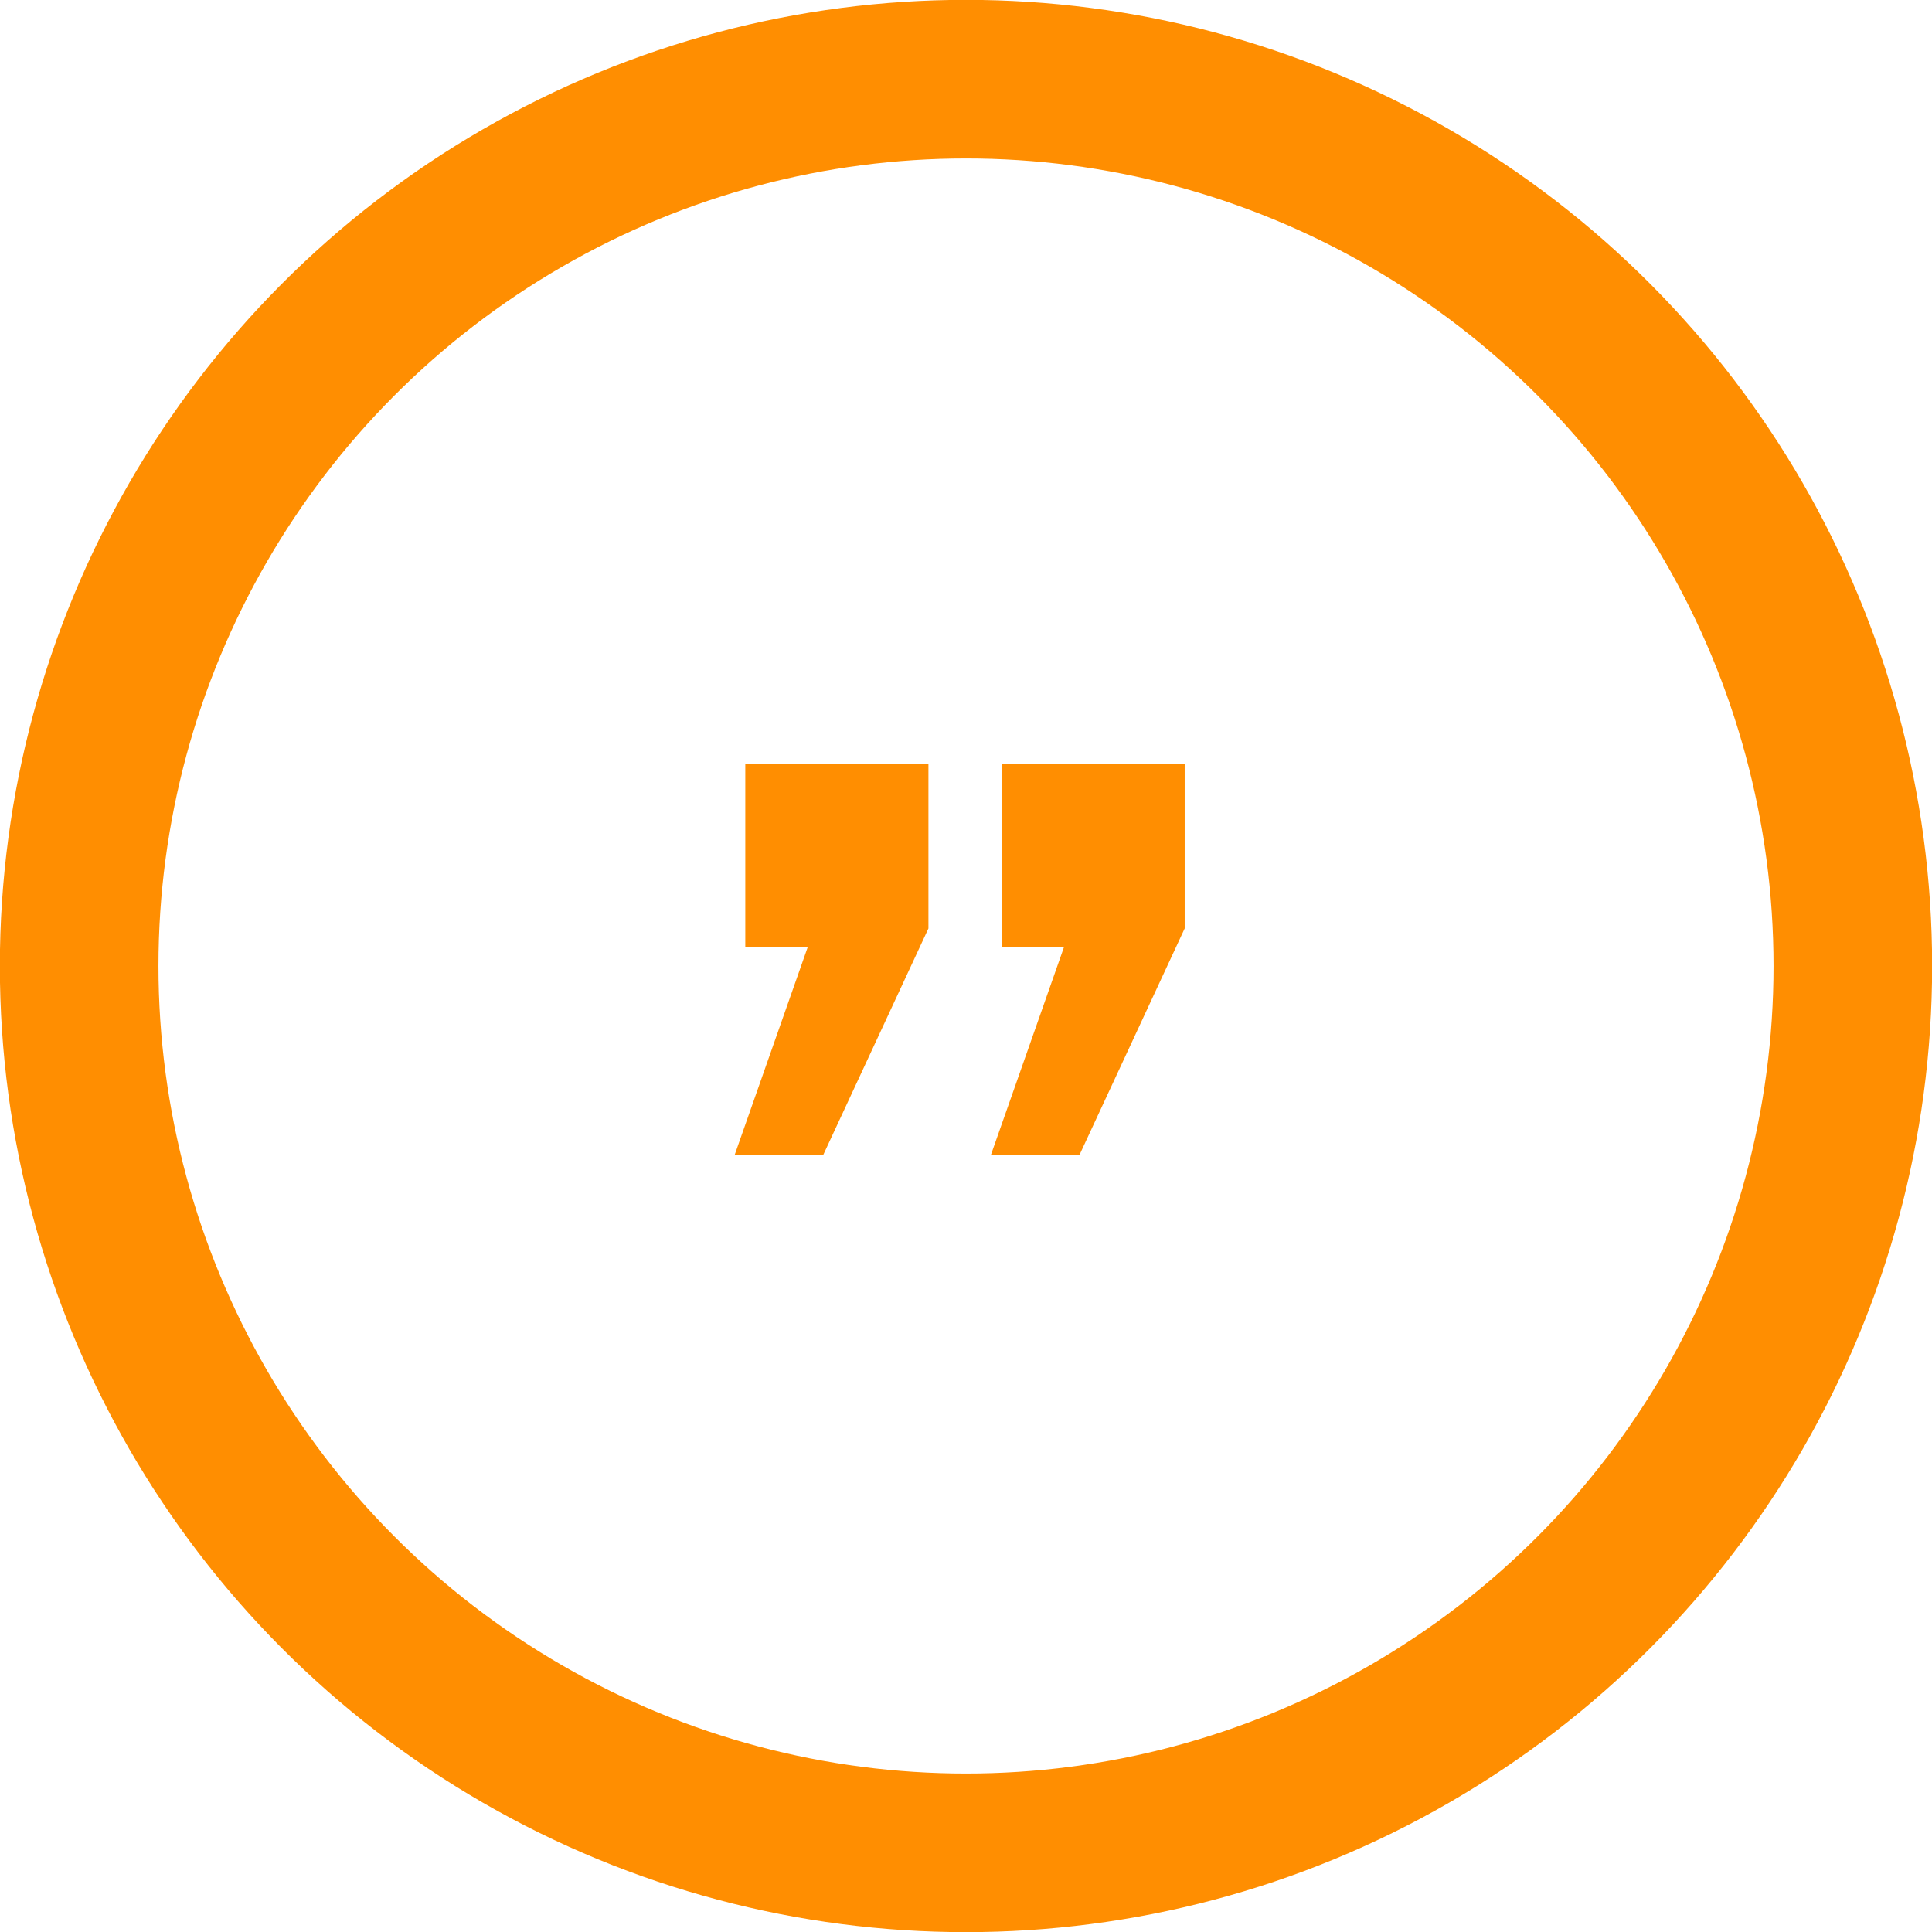 <?xml version="1.0" encoding="utf-8"?>
<!-- Generator: Adobe Illustrator 24.2.0, SVG Export Plug-In . SVG Version: 6.00 Build 0)  -->
<svg version="1.1" id="SvgjsSvg1001" xmlns:svgjs="http://svgjs.com/svgjs"
	 xmlns="http://www.w3.org/2000/svg" xmlns:xlink="http://www.w3.org/1999/xlink" x="0px" y="0px" viewBox="0 0 288 288"
	 style="enable-background:new 0 0 288 288;" xml:space="preserve">
<style type="text/css">
	.st0{fill:none;stroke:#FF8E01;stroke-width:23.642;stroke-miterlimit:8.597;}
	.st1{fill:#FF8E01;}
</style>
<g id="SvgjsG1008">
	<g>
		<circle class="st0" cx="144" cy="144" r="132.2"/>
		<path class="st1" d="M120.4,141.2h-9.3v-27.3h27.3v24.5l-15.7,33.8h-13.2L120.4,141.2z M158.6,141.2h-9.3v-27.3h27.3v24.5
			l-15.7,33.8h-13.2L158.6,141.2z"/>
	</g>
</g>
</svg>
